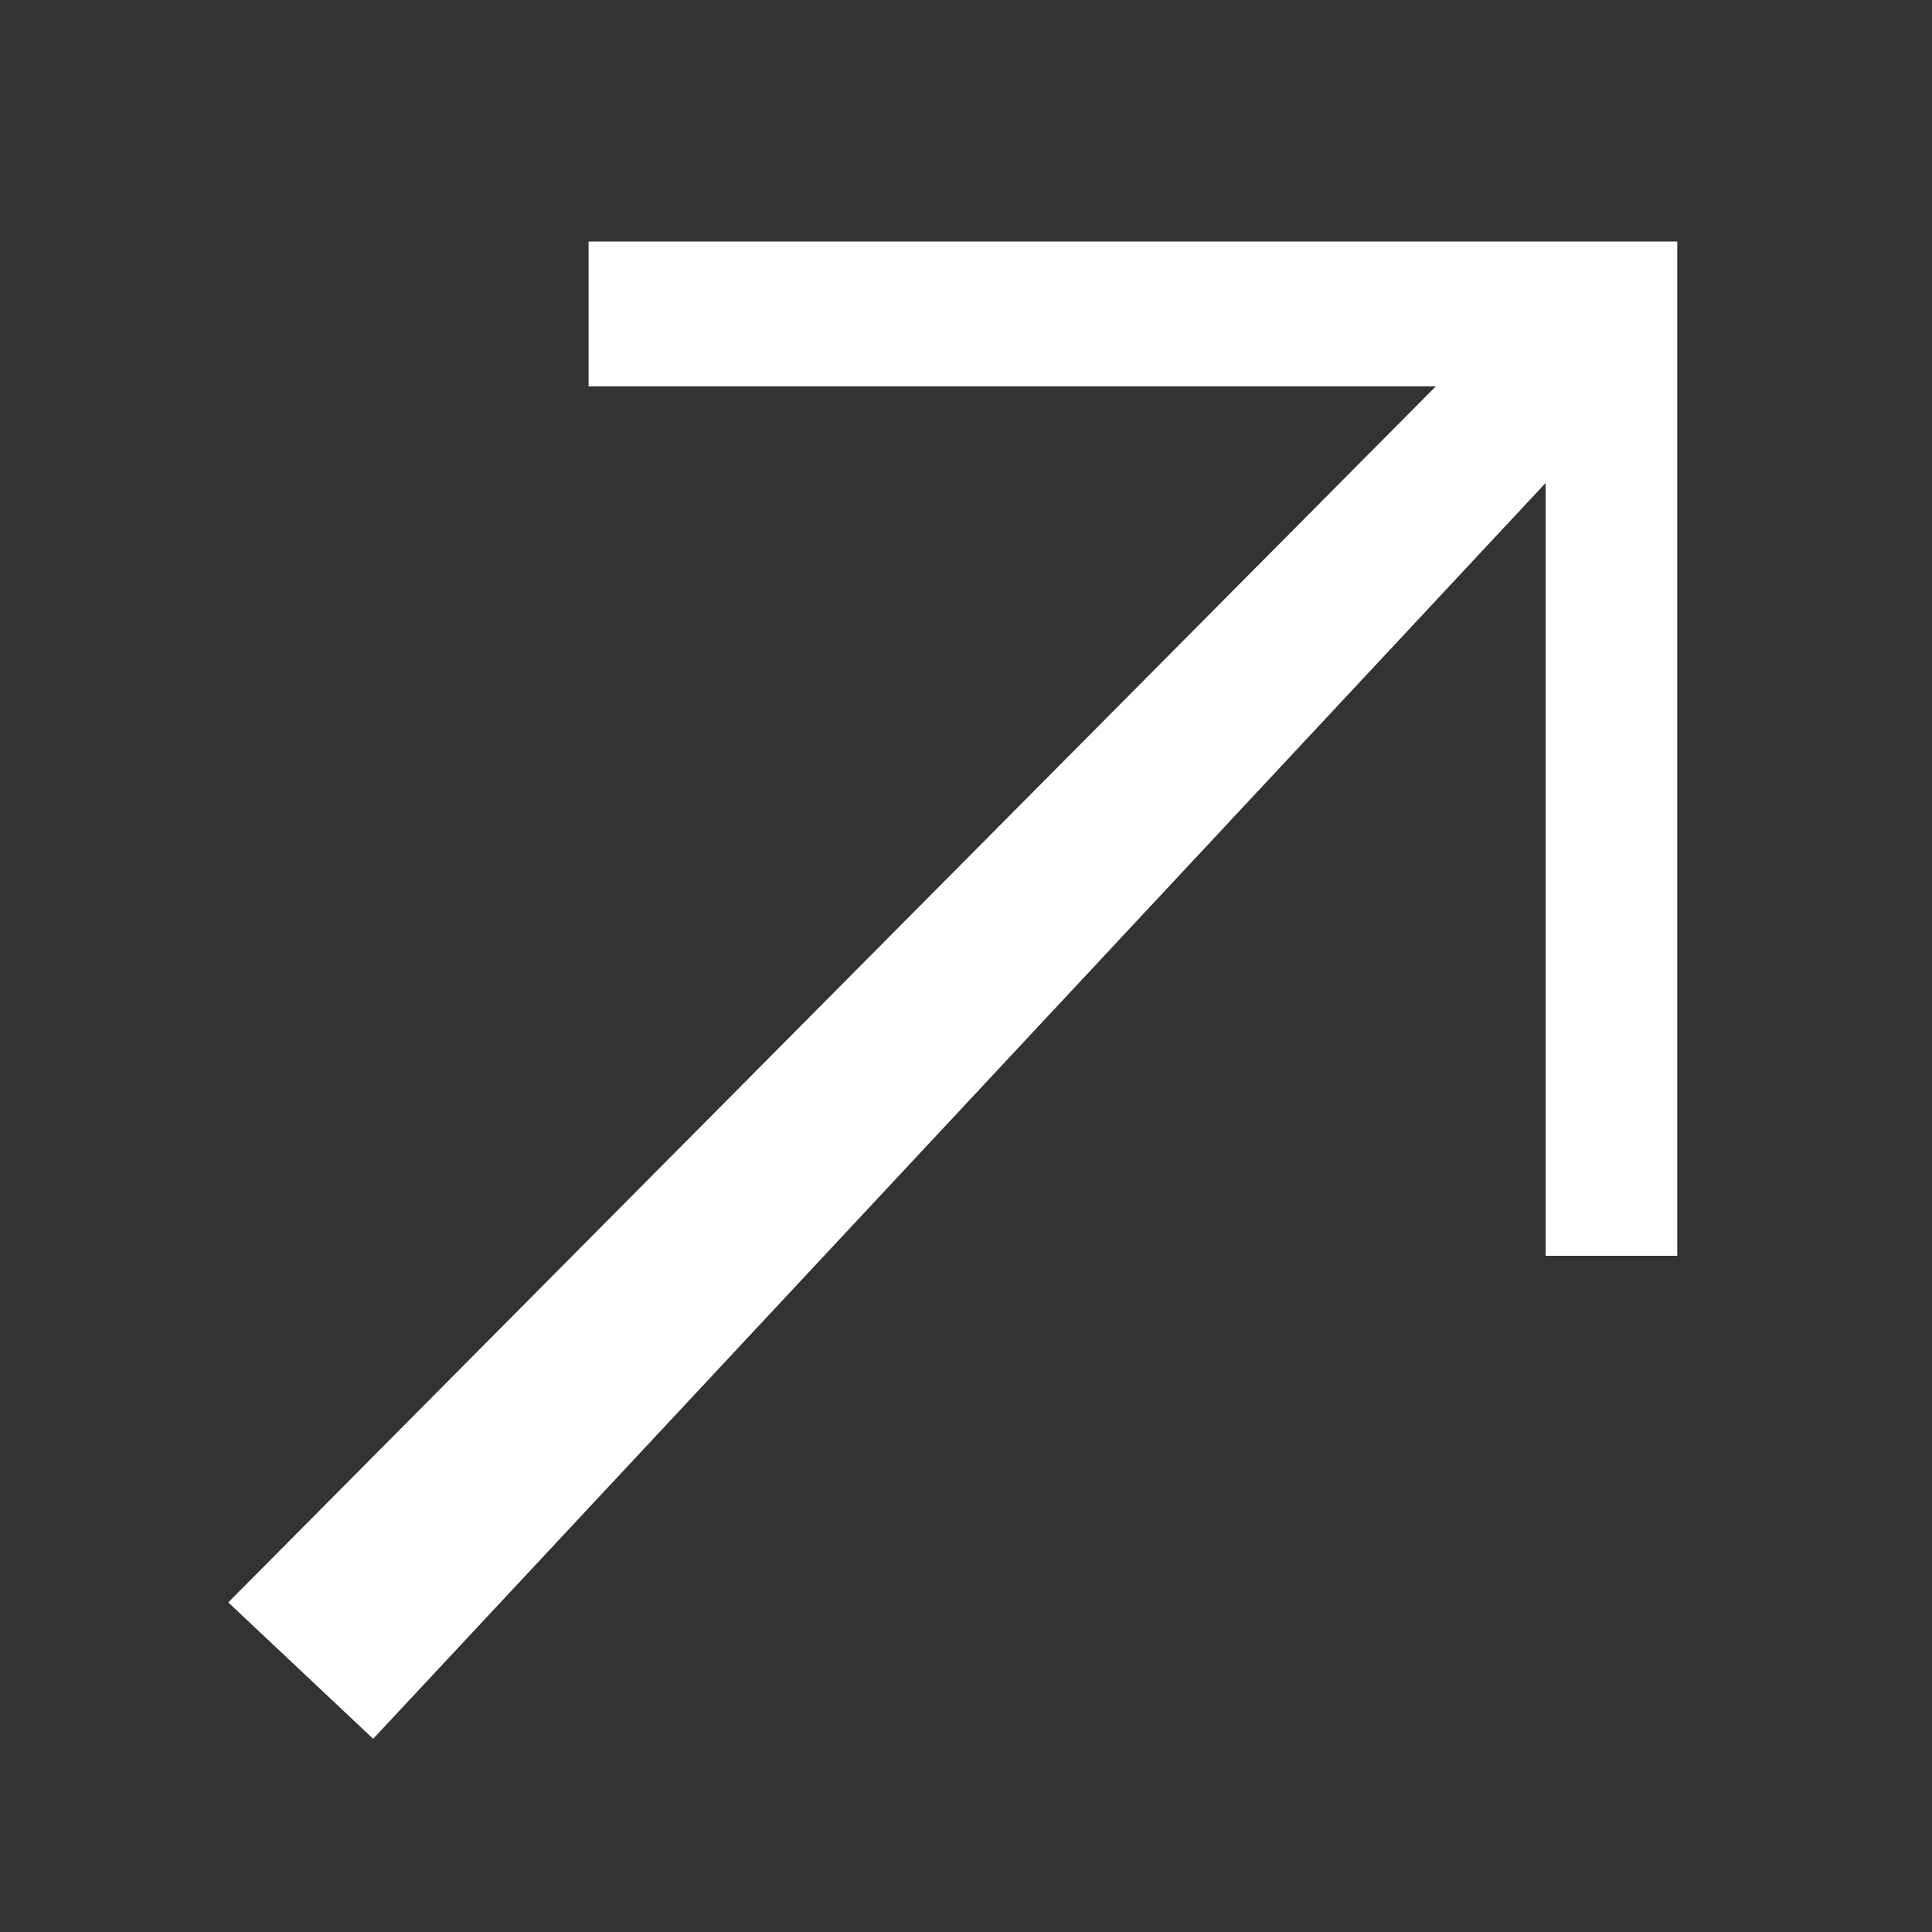 <svg width="20" height="20" viewBox="0 0 20 20" fill="none" xmlns="http://www.w3.org/2000/svg">
<rect x="0" y="0" width="20" height="20" fill="#333333" stroke="none"/>
<path d="M17.363 2.5V13H16V5L3.863 18L2.363 16.588L14.863 4H6.093V2.5H17.363Z" fill="white"/>
</svg>
